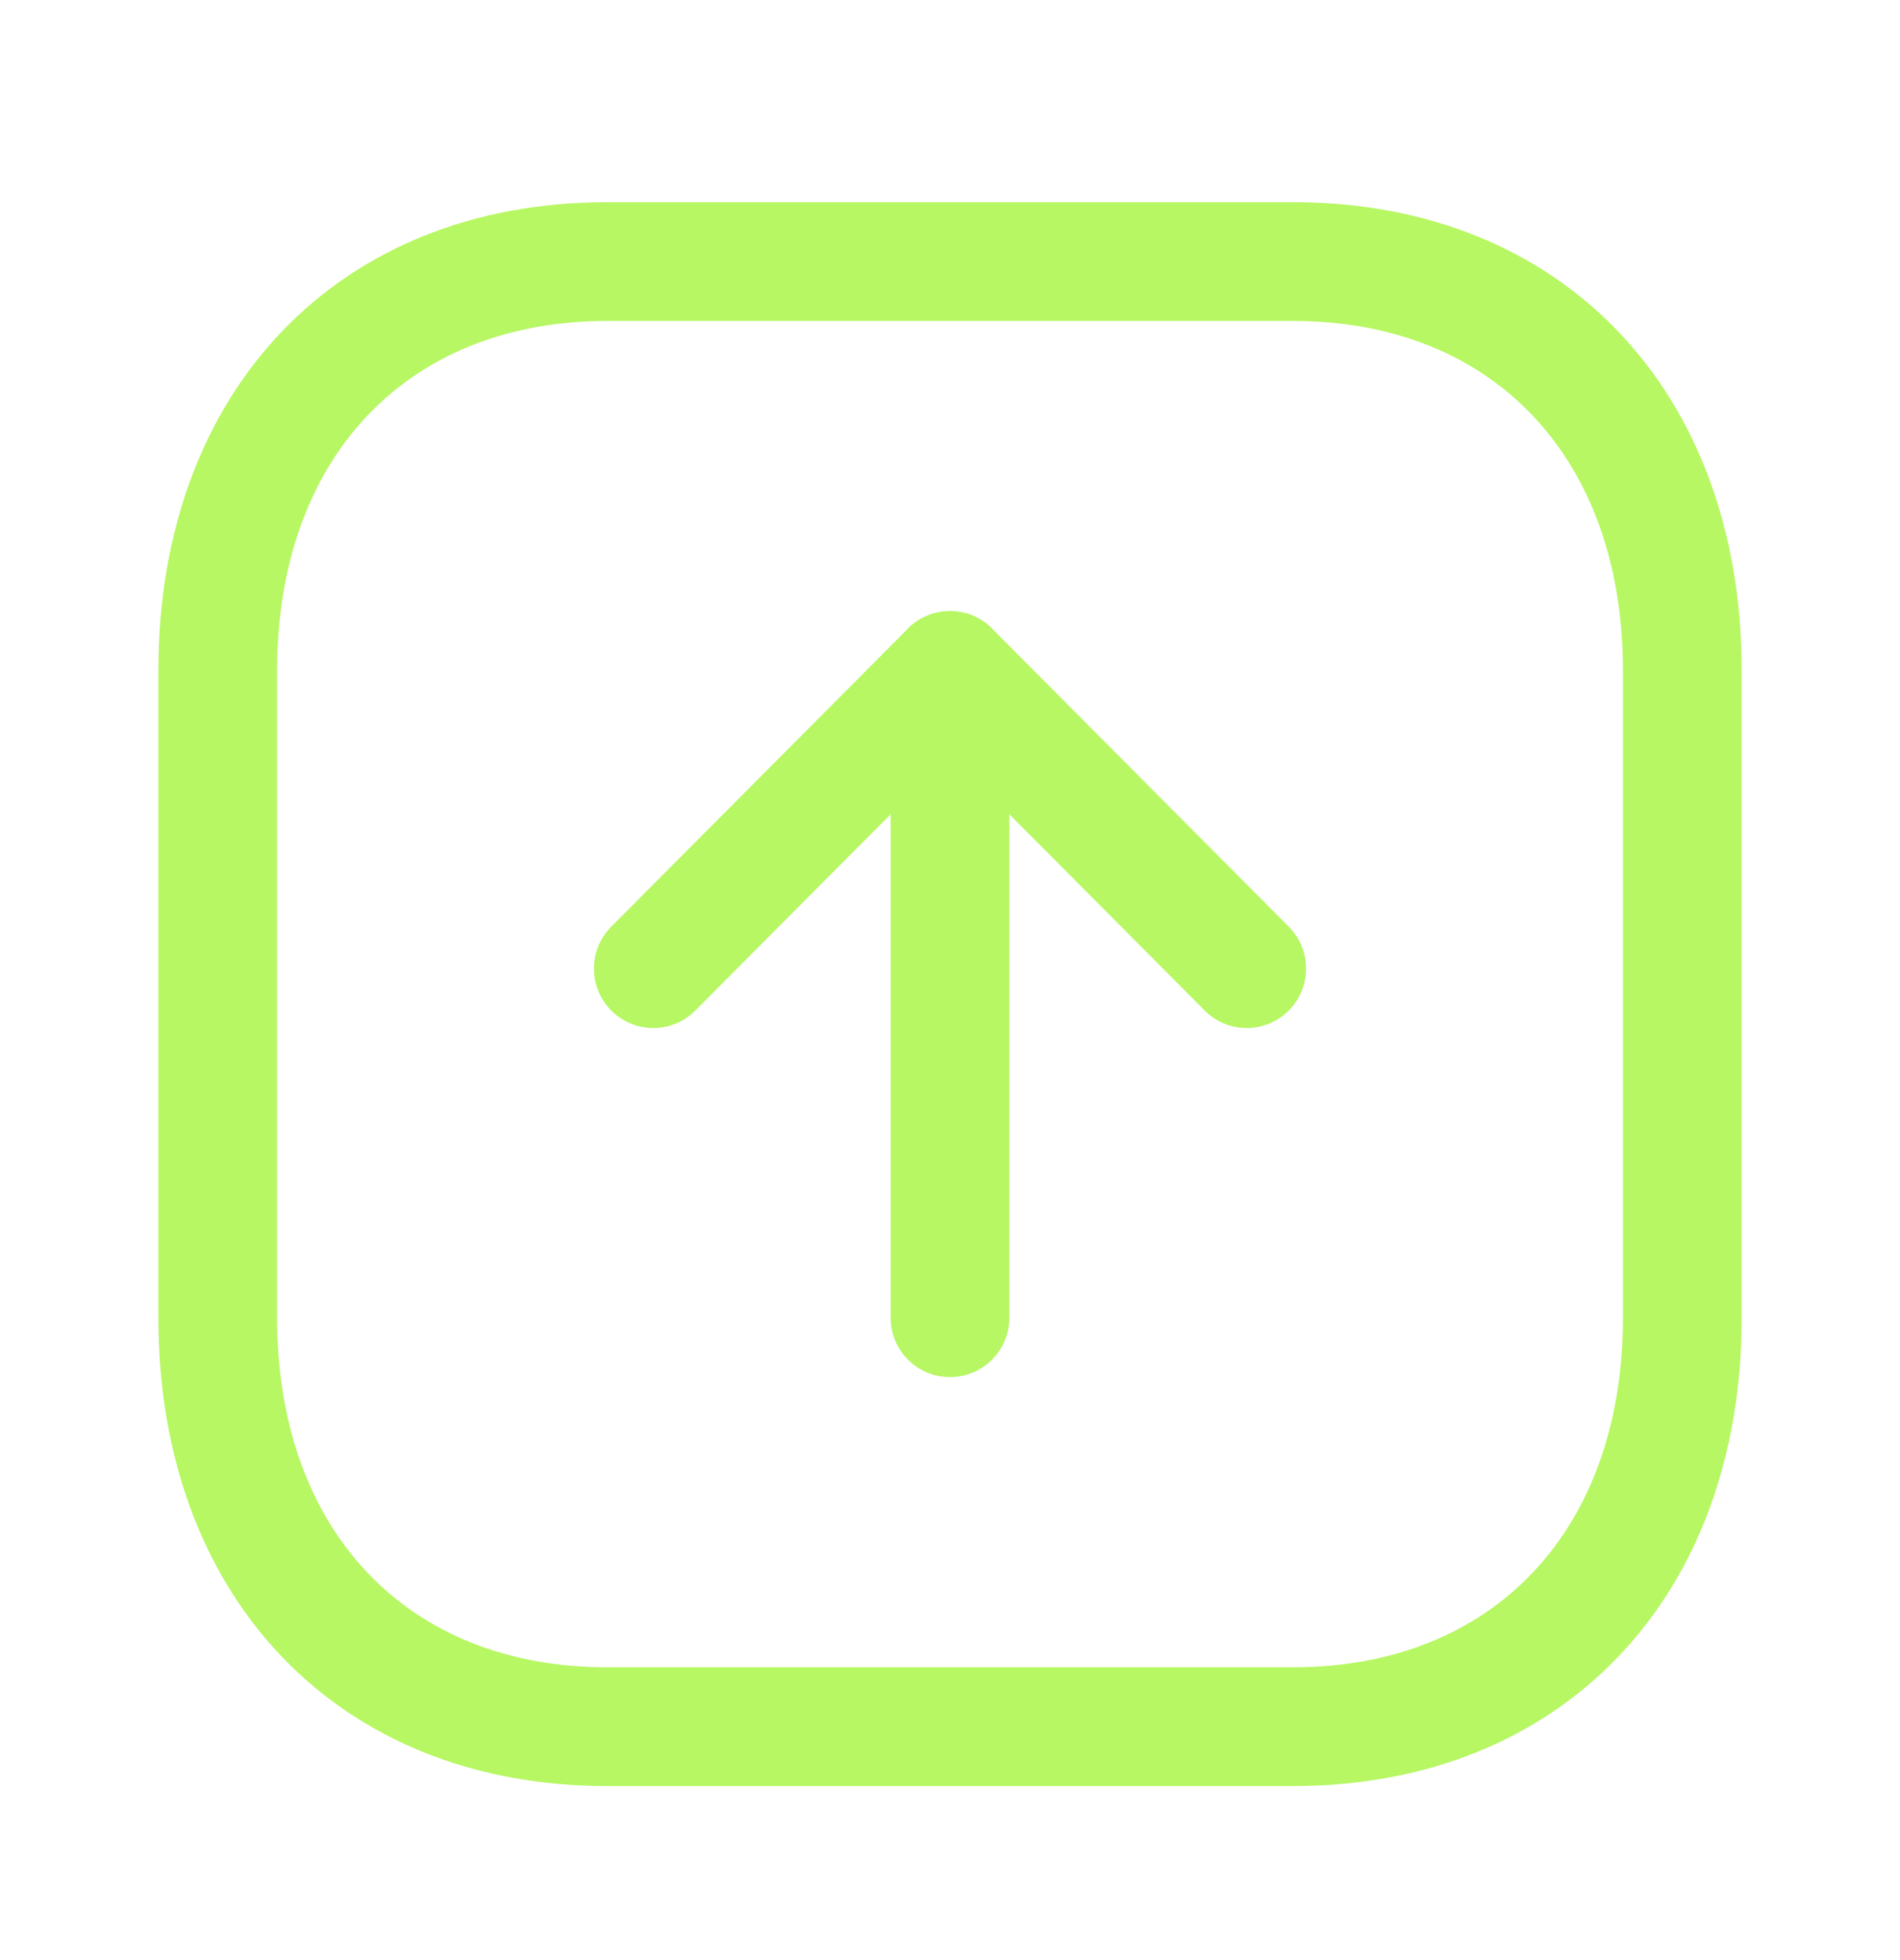 <svg width="32" height="33" viewBox="0 0 32 33" fill="none" xmlns="http://www.w3.org/2000/svg">
<path fill-rule="evenodd" clip-rule="evenodd" d="M10.222 28.07C6.848 28.07 4.667 25.76 4.667 22.182V11.292C4.667 7.714 6.848 5.404 10.222 5.404H21.78C25.154 5.404 27.334 7.714 27.334 11.292V22.182C27.334 25.76 25.154 28.07 21.78 28.07H10.222ZM21.78 3.404H10.222C5.703 3.404 2.667 6.574 2.667 11.292V22.182C2.667 26.9 5.703 30.07 10.222 30.07H21.78C26.299 30.07 29.334 26.9 29.334 22.182V11.292C29.334 6.574 26.299 3.404 21.78 3.404Z" fill="#B7F763"/>
<path fill-rule="evenodd" clip-rule="evenodd" d="M16 10.289C15.448 10.289 15 10.737 15 11.289V22.185C15 22.737 15.448 23.185 16 23.185C16.552 23.185 17 22.737 17 22.185V11.289C17 10.737 16.552 10.289 16 10.289Z" fill="#B7F763"/>
<path fill-rule="evenodd" clip-rule="evenodd" d="M16 10.288C15.735 10.288 15.479 10.393 15.292 10.583L10.295 15.601C9.904 15.993 9.907 16.627 10.297 17.016C10.689 17.404 11.321 17.407 11.711 17.013L16 12.705L20.289 17.013C20.68 17.407 21.312 17.404 21.703 17.016C22.093 16.627 22.096 15.993 21.705 15.601L16.708 10.583C16.521 10.393 16.265 10.288 16 10.288Z" fill="#B7F763"/>
</svg>
